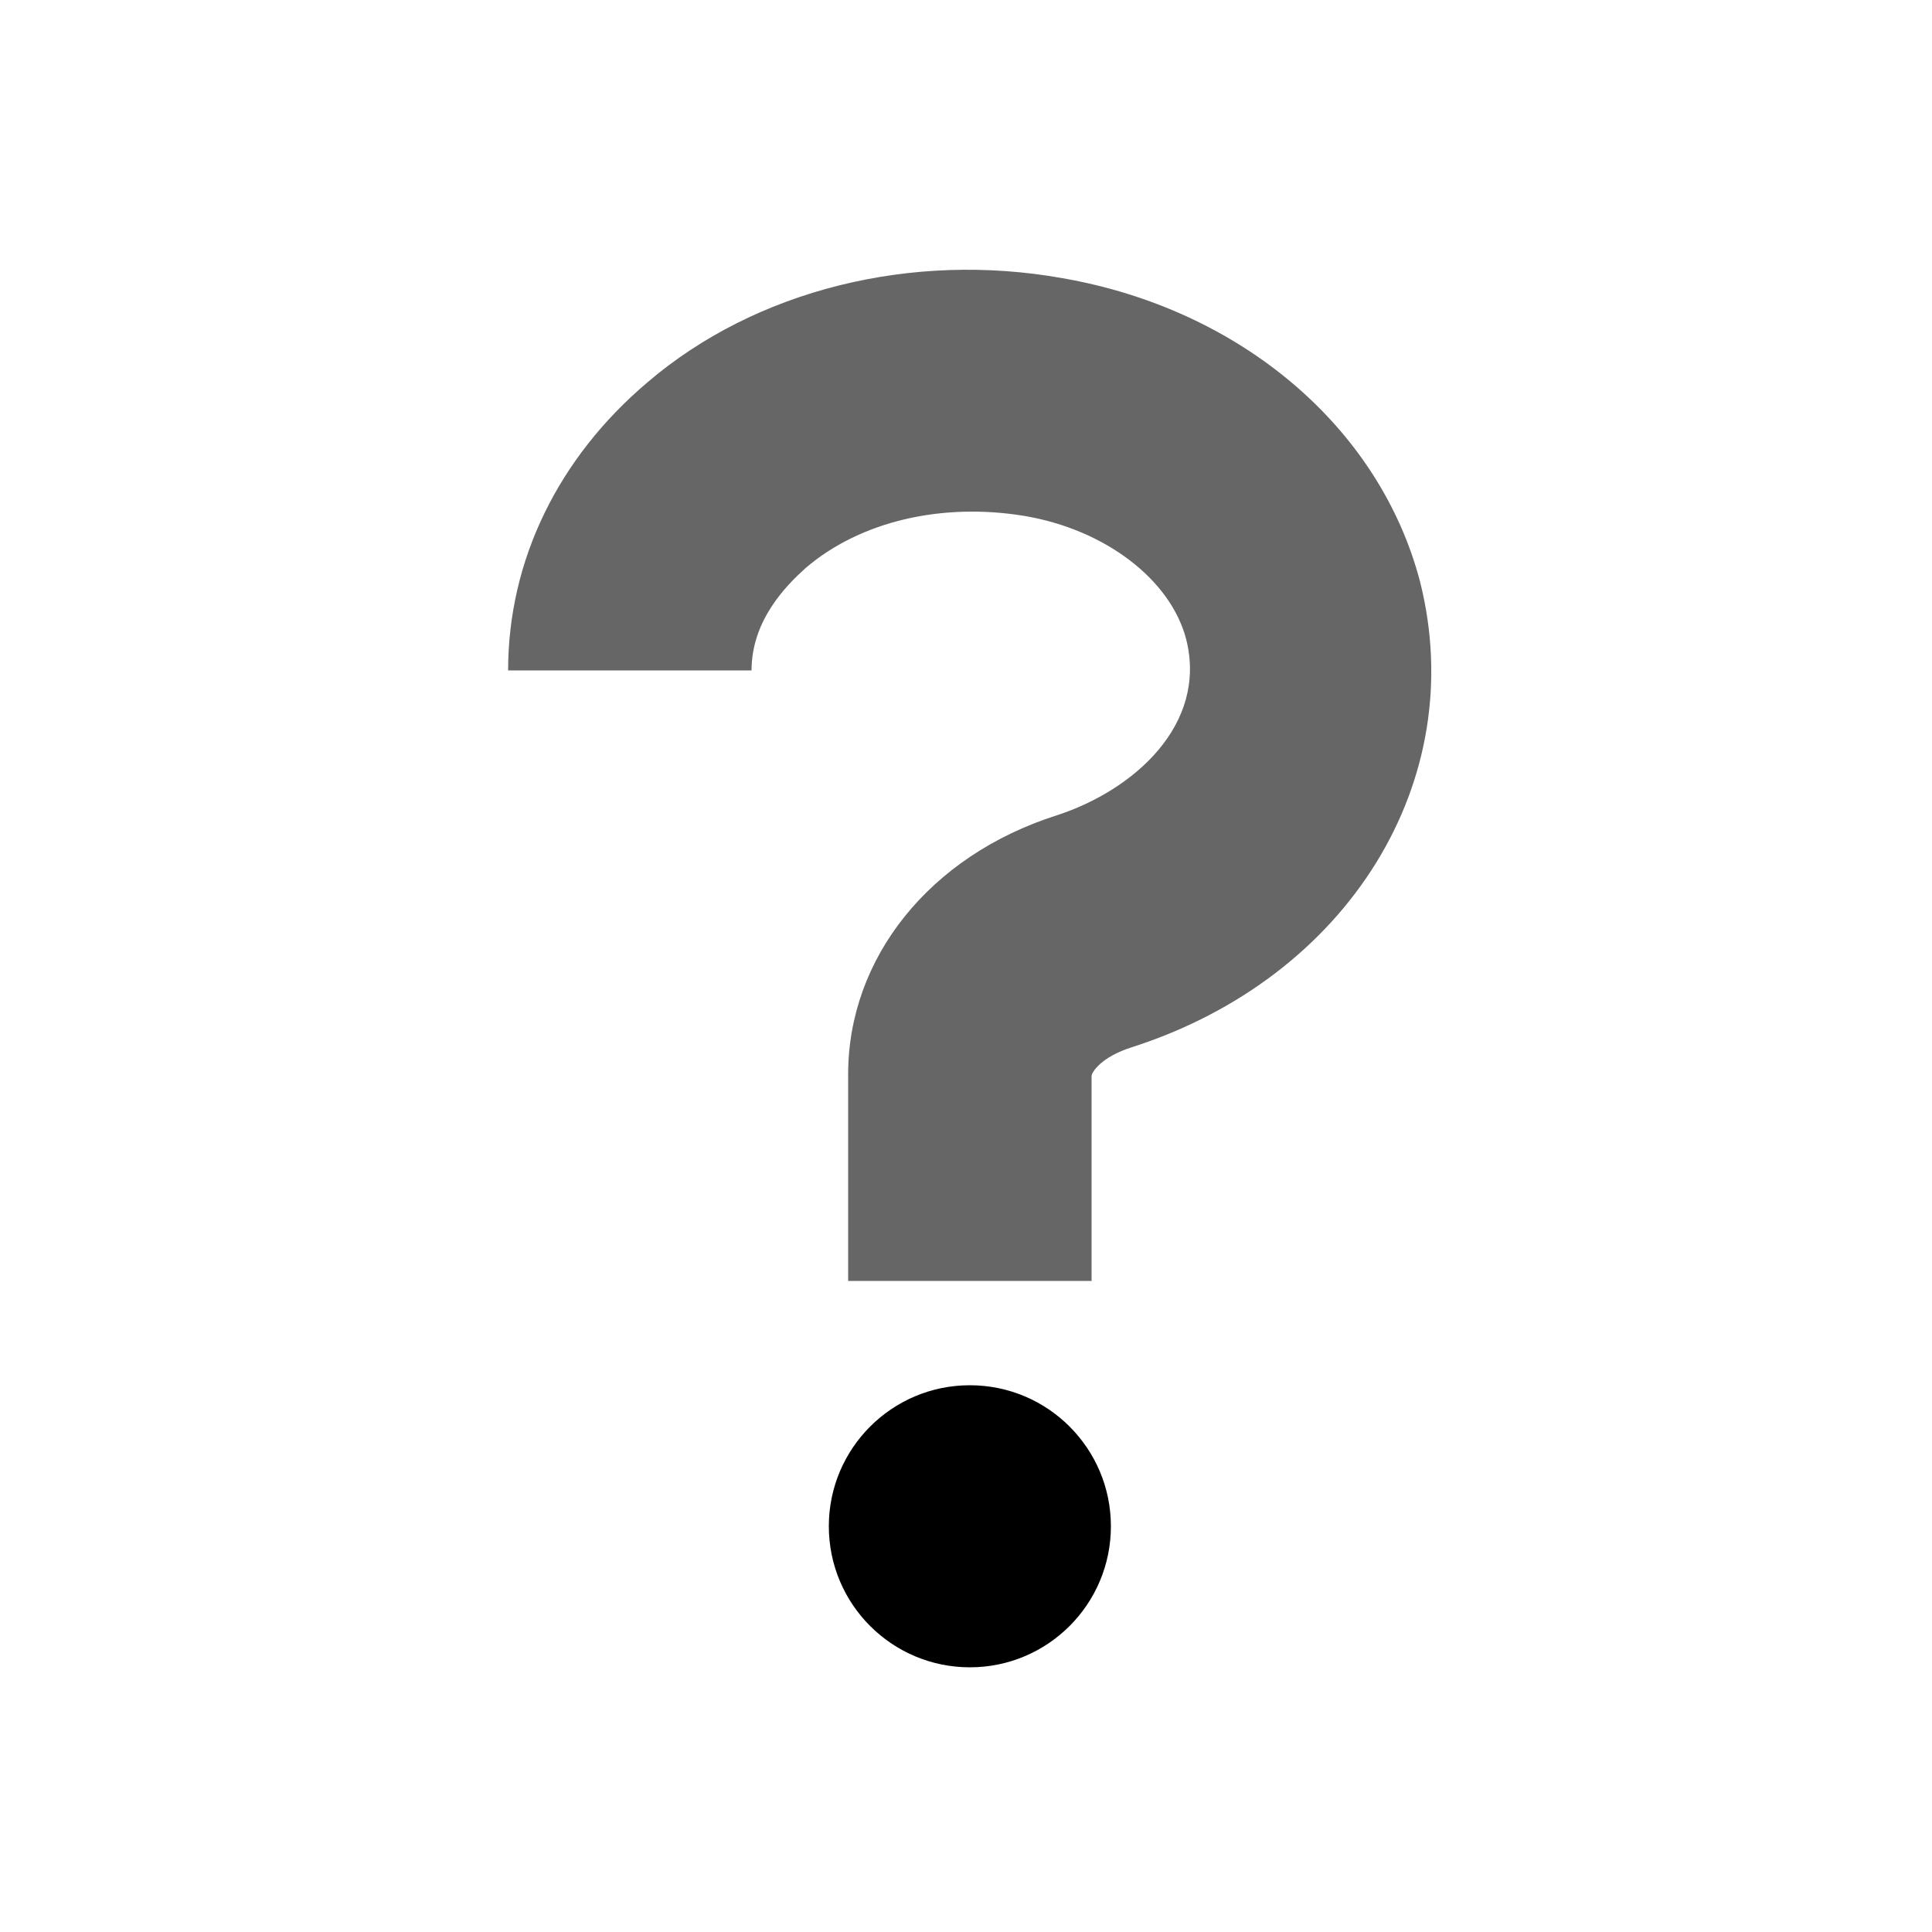 <?xml version="1.0" encoding="utf-8"?>
<!-- Generator: Adobe Illustrator 27.7.0, SVG Export Plug-In . SVG Version: 6.00 Build 0)  -->
<svg version="1.1" id="_レイヤー_1" xmlns="http://www.w3.org/2000/svg" xmlns:xlink="http://www.w3.org/1999/xlink" x="0px"
	 y="0px" viewBox="0 0 100 100" style="enable-background:new 0 0 100 100;" xml:space="preserve">
<path d="M56.4,66.3H43.9V55.6c0-6,4.2-11.3,10.8-13.4c4-1.3,7.8-4.7,6.7-9.1c-0.8-3.1-4.2-5.7-8.4-6.4c-4.3-0.7-8.5,0.3-11.3,2.7
	c-1,0.9-2.8,2.7-2.8,5.3H26.3c0-5.7,2.6-11,7.2-14.9C39.1,15,47.2,13,55,14.4c9.2,1.6,16.4,7.7,18.5,15.7
	c2.6,10.3-3.7,20.5-14.9,24.1c-1.6,0.5-2.1,1.3-2.1,1.5V66.3z" fill="#666666"/>
<circle cx="50.2" cy="79" r="7.3"/>
</svg>
